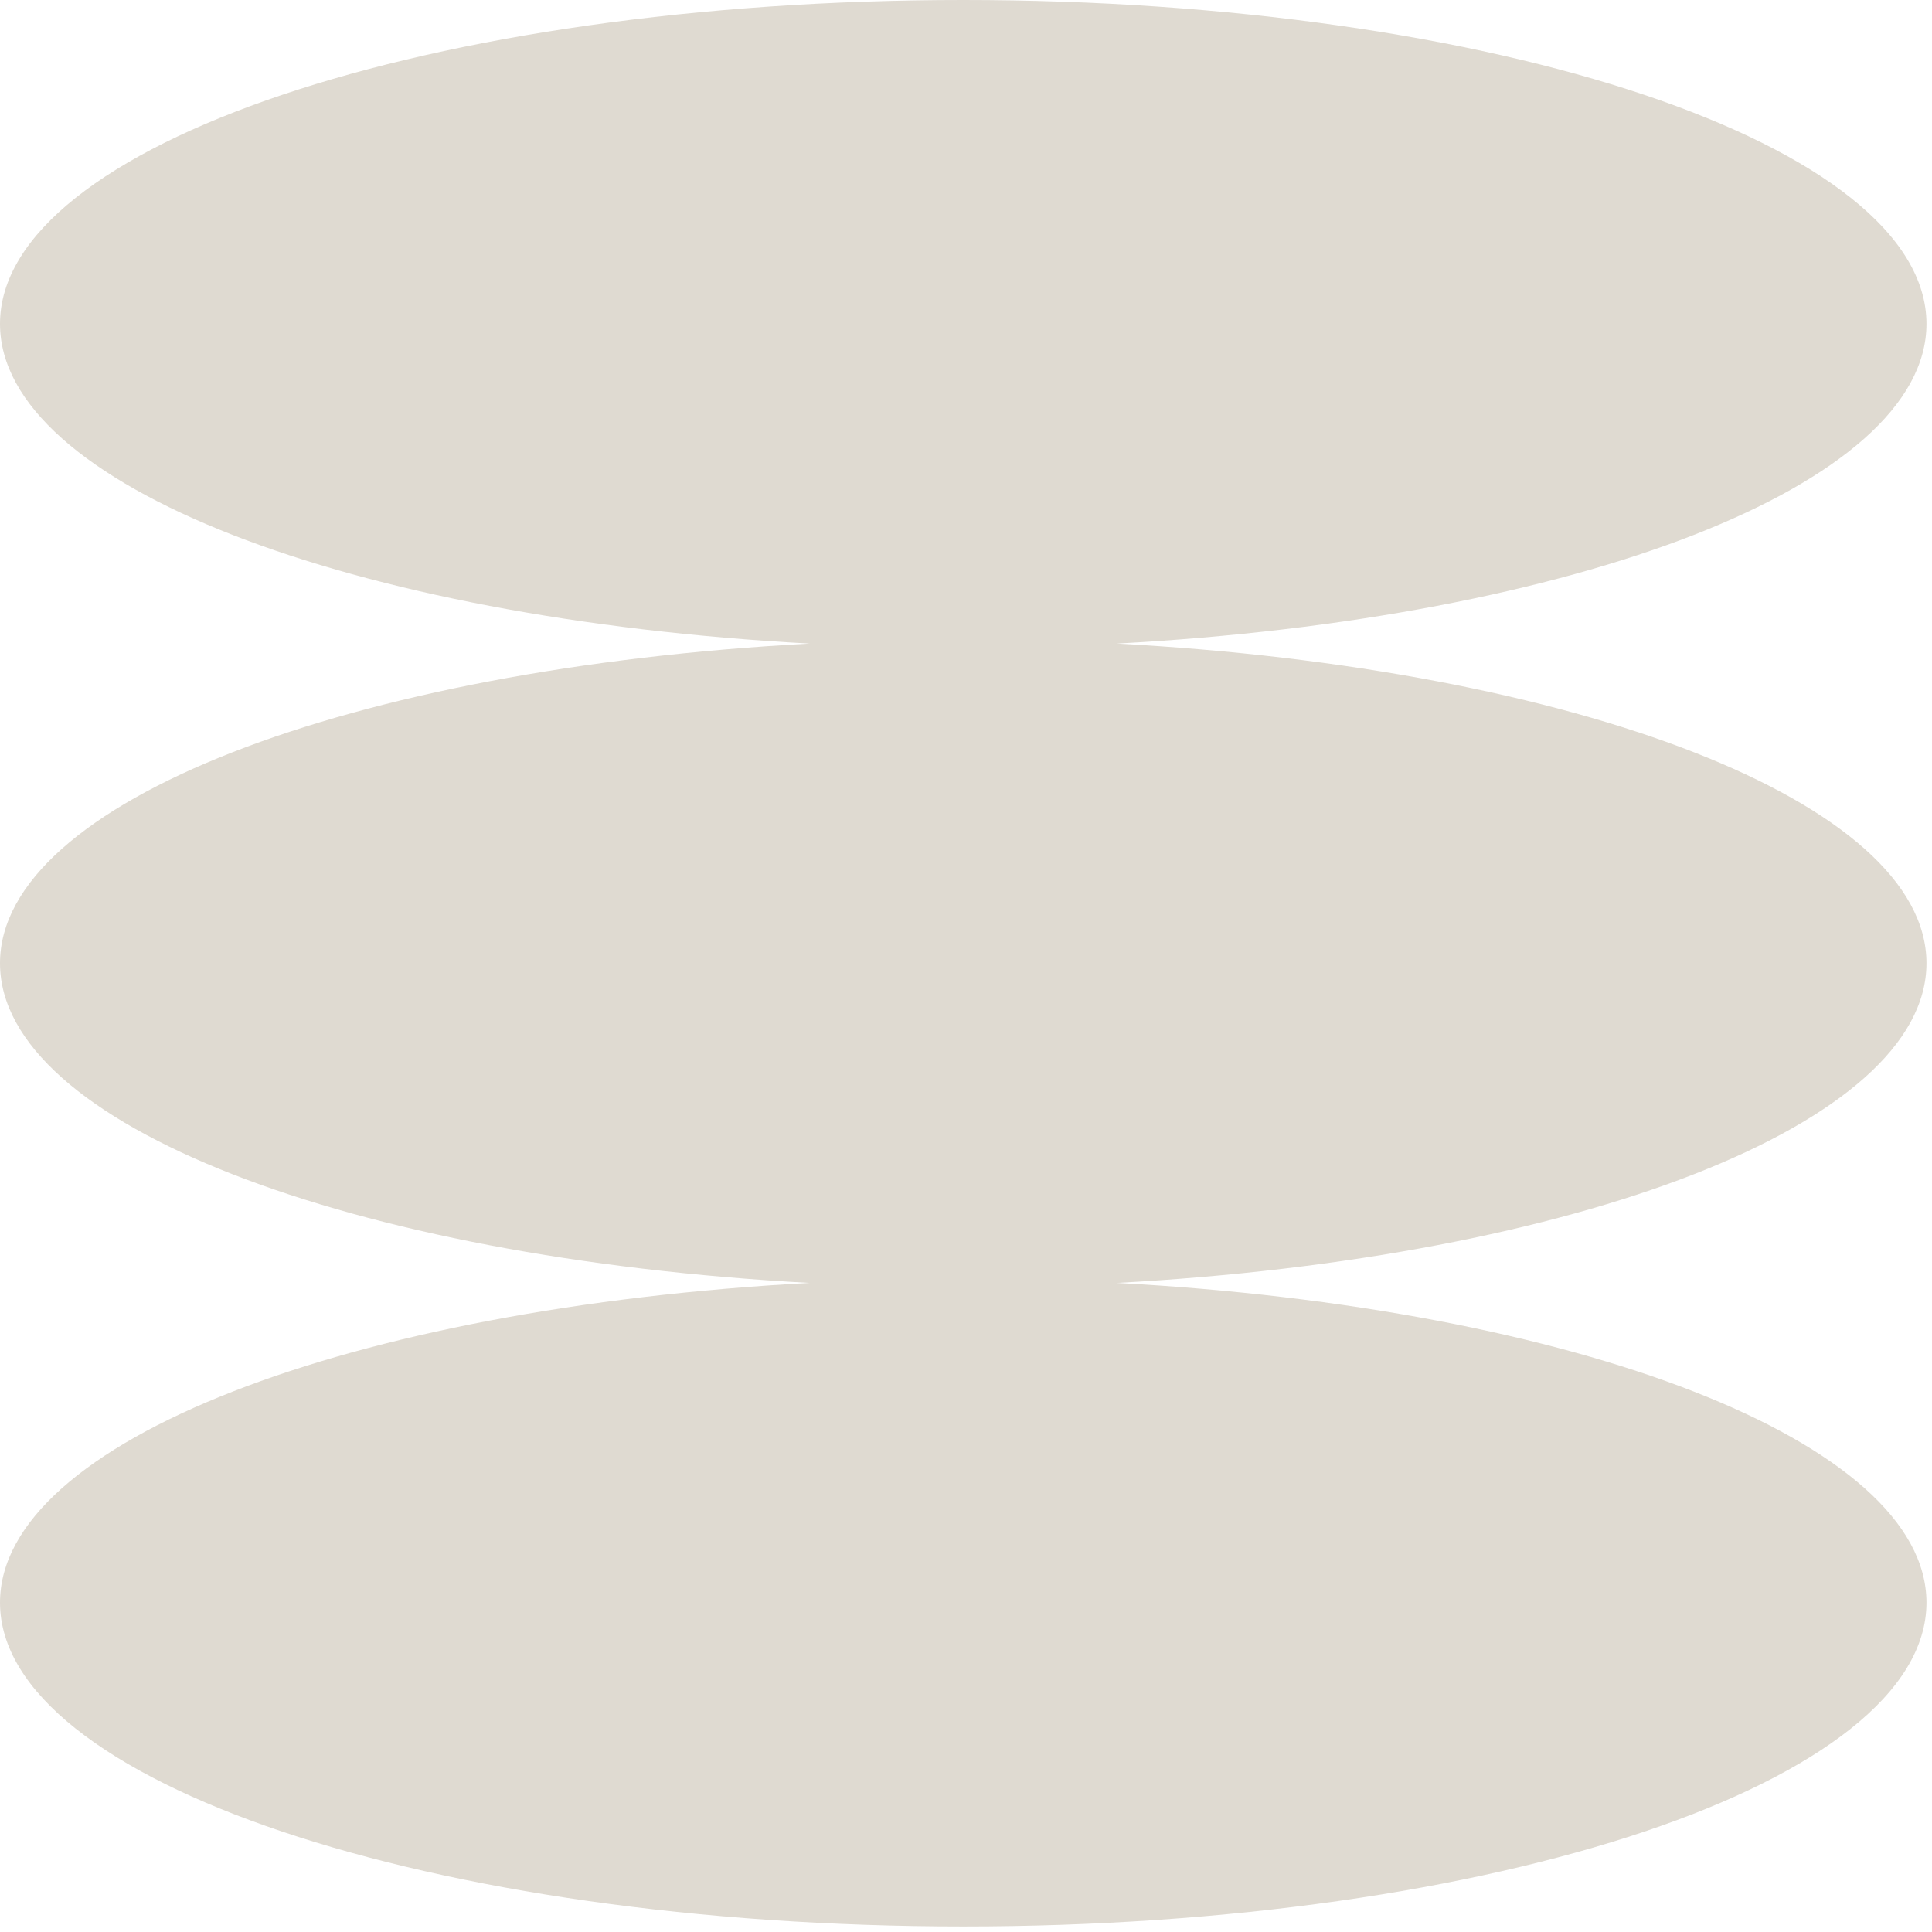 <svg width="161" height="161" viewBox="0 0 161 161" fill="none" xmlns="http://www.w3.org/2000/svg">
<g clip-path="url(#clip0_67_437)">
<path d="M160.54 80.27C160.54 66.83 131.32 55.69 93.07 53.63C131.32 51.57 160.54 40.43 160.54 26.99C160.54 12.08 124.6 0 80.27 0C35.94 0 0 12.08 0 26.99C0 40.43 29.22 51.57 67.47 53.63C29.22 55.69 0 66.83 0 80.27C0 93.71 29.22 104.85 67.47 106.91C29.22 108.97 0 120.12 0 133.55C0 148.45 35.94 160.54 80.27 160.54C124.6 160.54 160.54 148.46 160.54 133.55C160.54 120.11 131.32 108.97 93.07 106.91C131.32 104.85 160.54 93.71 160.54 80.27Z" fill="#DFDAD1"/>
</g>
<defs>
<clipPath id="clip0_67_437">
<rect width="160.54" height="160.54" fill="white"/>
</clipPath>
</defs>
</svg>

